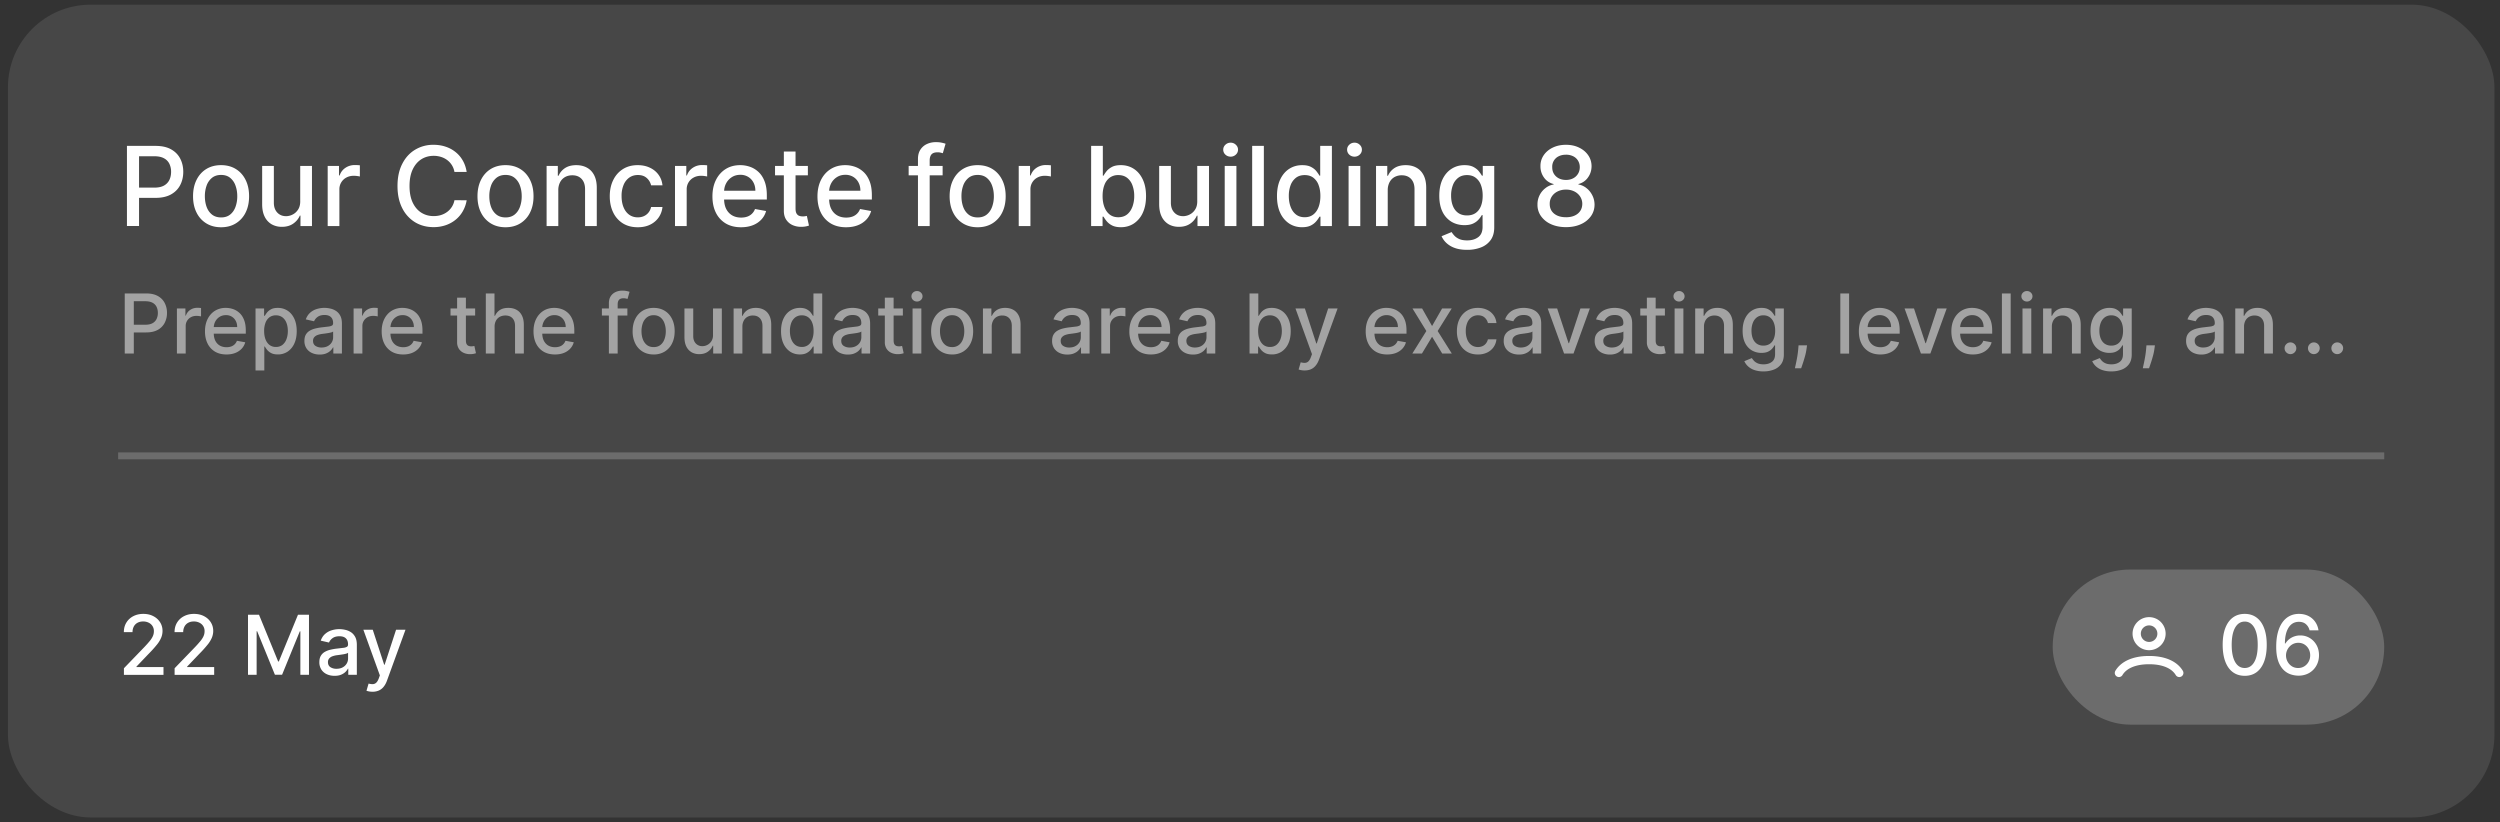 <svg xmlns="http://www.w3.org/2000/svg" width="225" height="74" fill="none"><rect width="100%" height="100%" fill="#333333" stroke="none"/><rect width="223.785" height="73.149" x=".715" y=".422" fill="#fff" fill-opacity=".1" rx="7.439"/><path fill="#fff" d="M11.425 20.344V13.13h2.571c.562 0 1.027.102 1.395.307.369.204.645.484.828.838.183.352.275.75.275 1.19 0 .444-.093.843-.279 1.198-.183.352-.46.632-.83.838-.37.205-.833.307-1.392.307h-1.768v-.923h1.67c.354 0 .642-.061.862-.183a1.15 1.15 0 0 0 .486-.507c.104-.214.155-.457.155-.73a1.63 1.63 0 0 0-.155-.725 1.112 1.112 0 0 0-.49-.497c-.22-.12-.511-.18-.873-.18h-1.366v6.28h-1.089zm8.471.109c-.507 0-.95-.116-1.328-.349a2.35 2.35 0 0 1-.88-.975c-.21-.418-.314-.907-.314-1.466 0-.56.105-1.052.314-1.472.209-.42.502-.747.88-.98.378-.232.821-.348 1.328-.348.507 0 .95.117 1.328.349.378.232.672.559.88.98.21.42.314.91.314 1.471 0 .56-.104 1.048-.313 1.466a2.35 2.35 0 0 1-.881.975c-.378.233-.82.349-1.328.349zm.004-.884c.328 0 .6-.087.817-.26.216-.175.376-.406.479-.695a2.76 2.76 0 0 0 .158-.954c0-.345-.052-.662-.158-.951a1.55 1.55 0 0 0-.48-.701c-.215-.176-.488-.264-.816-.264-.331 0-.606.088-.824.264a1.58 1.58 0 0 0-.483.7 2.805 2.805 0 0 0-.155.952c0 .347.052.666.155.954.106.29.267.52.483.694.218.174.493.26.824.26zm7.12-1.469v-3.166h1.057v5.41h-1.035v-.937h-.057c-.124.289-.324.53-.598.722-.273.19-.612.285-1.018.285a1.83 1.83 0 0 1-.923-.229 1.609 1.609 0 0 1-.627-.687c-.15-.303-.225-.677-.225-1.123v-3.441h1.053v3.314c0 .369.102.662.306.88.204.219.47.328.796.328a1.3 1.3 0 0 0 .588-.148c.198-.098.36-.247.49-.447.131-.2.196-.453.194-.76zm2.472 2.244v-5.41h1.018v.86h.057c.098-.292.272-.521.52-.688.252-.169.536-.253.853-.253a4.49 4.49 0 0 1 .448.024v1.008a1.876 1.876 0 0 0-.226-.04 2.157 2.157 0 0 0-.324-.024c-.249 0-.47.053-.666.159a1.178 1.178 0 0 0-.627 1.06v3.304h-1.053zM42 15.476h-1.1a1.68 1.68 0 0 0-.658-1.074 1.822 1.822 0 0 0-.56-.282 2.187 2.187 0 0 0-.652-.095c-.415 0-.787.104-1.116.313-.327.21-.585.516-.775.92-.188.404-.282.897-.282 1.479 0 .587.094 1.083.282 1.486.19.404.45.71.778.916.33.207.699.31 1.11.31.228 0 .444-.03.648-.091.207-.064.393-.157.56-.279a1.687 1.687 0 0 0 .666-1.06l1.099.004a2.944 2.944 0 0 1-.342.979 2.702 2.702 0 0 1-.645.768c-.26.213-.558.379-.894.496a3.309 3.309 0 0 1-1.1.176c-.624 0-1.18-.148-1.669-.443a3.105 3.105 0 0 1-1.155-1.279c-.28-.554-.42-1.215-.42-1.983 0-.77.142-1.431.424-1.983.281-.554.666-.98 1.155-1.275a3.133 3.133 0 0 1 1.666-.447c.383 0 .74.055 1.07.165.334.108.633.268.899.48.265.208.485.464.658.767.174.3.292.645.353 1.032zm3.496 4.977c-.507 0-.95-.116-1.328-.349a2.35 2.35 0 0 1-.88-.975c-.21-.418-.314-.907-.314-1.466 0-.56.105-1.052.314-1.472.209-.42.502-.747.88-.98.378-.232.821-.348 1.328-.348.507 0 .95.117 1.328.349.378.232.672.559.88.98.21.42.314.91.314 1.471 0 .56-.104 1.048-.313 1.466a2.35 2.35 0 0 1-.88.975c-.379.233-.822.349-1.329.349zm.004-.884c.328 0 .6-.087.817-.26.216-.175.376-.406.479-.695a2.76 2.76 0 0 0 .158-.954c0-.345-.052-.662-.158-.951a1.55 1.55 0 0 0-.48-.701c-.215-.176-.488-.264-.816-.264-.331 0-.606.088-.824.264a1.58 1.58 0 0 0-.483.7 2.805 2.805 0 0 0-.155.952c0 .347.052.666.155.954.106.29.267.52.483.694.218.174.493.26.824.26zm4.747-2.438v3.213h-1.053v-5.41h1.01v.88h.068c.124-.286.319-.516.584-.69.268-.174.605-.26 1.011-.26.369 0 .692.077.969.232.277.152.492.38.644.683.153.303.23.677.23 1.124v3.44h-1.054V17.03c0-.392-.102-.698-.306-.919-.205-.223-.485-.335-.842-.335-.245 0-.462.053-.652.159a1.14 1.14 0 0 0-.447.465 1.535 1.535 0 0 0-.162.732zm7.153 3.322c-.523 0-.974-.119-1.352-.356a2.355 2.355 0 0 1-.867-.99c-.202-.42-.302-.901-.302-1.444 0-.55.103-1.034.31-1.454.206-.423.497-.753.873-.99s.818-.356 1.328-.356c.41 0 .777.077 1.099.23.321.15.58.36.778.633.2.273.318.59.356.955h-1.025a1.228 1.228 0 0 0-.387-.655c-.2-.184-.468-.275-.804-.275-.293 0-.55.077-.771.232a1.495 1.495 0 0 0-.51.655 2.503 2.503 0 0 0-.184 1c0 .395.06.736.18 1.022.12.287.289.509.507.666.22.157.48.236.778.236.2 0 .38-.037.543-.11.164-.075.301-.181.412-.32.113-.138.191-.305.236-.5h1.025a2 2 0 0 1-.342.937 1.97 1.97 0 0 1-.764.648c-.317.157-.69.236-1.117.236zm3.35-.11v-5.41h1.017v.86h.056c.099-.291.273-.52.522-.687.25-.169.535-.253.852-.253a4.49 4.49 0 0 1 .447.024v1.008a1.876 1.876 0 0 0-.225-.04 2.156 2.156 0 0 0-.324-.024c-.25 0-.471.053-.666.159a1.177 1.177 0 0 0-.627 1.06v3.304H60.75zm5.944.11c-.533 0-.993-.114-1.377-.342a2.317 2.317 0 0 1-.888-.968c-.207-.418-.31-.908-.31-1.47 0-.553.103-1.042.31-1.464.209-.423.5-.753.873-.99.376-.237.815-.356 1.318-.356.305 0 .6.05.887.152.287.1.544.26.772.475.227.216.407.497.538.842.132.343.198.76.198 1.25v.374h-4.3v-.79h3.268c0-.276-.057-.522-.17-.735a1.278 1.278 0 0 0-.475-.511 1.328 1.328 0 0 0-.711-.187c-.296 0-.554.073-.775.219a1.467 1.467 0 0 0-.507.563c-.118.23-.177.48-.177.75v.617c0 .361.064.669.19.923.13.253.31.447.54.58.23.132.499.198.806.198.2 0 .382-.028.546-.085a1.132 1.132 0 0 0 .7-.687l.998.18a1.81 1.81 0 0 1-.43.772 2.082 2.082 0 0 1-.771.51c-.308.12-.659.18-1.053.18zm6.015-5.52v.846h-2.956v-.845h2.956zm-2.163-1.296h1.053v5.118c0 .204.03.358.092.462.06.1.14.17.236.207a.947.947 0 0 0 .32.053c.085 0 .159-.006.222-.017.064-.012.113-.021.148-.029l.19.87a2.054 2.054 0 0 1-.683.113 1.854 1.854 0 0 1-.775-.148 1.33 1.33 0 0 1-.581-.479c-.148-.216-.222-.487-.222-.813v-5.337zm5.601 6.816c-.533 0-.992-.114-1.377-.342a2.317 2.317 0 0 1-.888-.968c-.206-.418-.31-.908-.31-1.47 0-.553.104-1.042.31-1.464.21-.423.5-.753.874-.99.376-.237.815-.356 1.317-.356.306 0 .601.05.888.152.286.1.543.26.771.475.228.216.407.497.539.842.132.343.197.76.197 1.25v.374h-4.3v-.79h3.268c0-.276-.056-.522-.169-.735a1.278 1.278 0 0 0-.475-.511 1.328 1.328 0 0 0-.712-.187c-.296 0-.554.073-.775.219a1.465 1.465 0 0 0-.507.563 1.63 1.63 0 0 0-.176.75v.617c0 .361.064.669.19.923.13.253.309.447.54.58.23.132.498.198.806.198.2 0 .381-.028.546-.085a1.133 1.133 0 0 0 .7-.687l.997.18a1.81 1.81 0 0 1-.43.772 2.083 2.083 0 0 1-.77.51c-.308.12-.66.18-1.054.18zm8.69-5.52v.846h-3.058v-.845h3.057zm-2.22 5.41v-6.036c0-.338.074-.619.222-.842a1.36 1.36 0 0 1 .588-.504c.245-.112.51-.169.796-.169.212 0 .393.018.543.053.15.033.262.063.335.092l-.247.852a4.85 4.85 0 0 0-.19-.05 1.081 1.081 0 0 0-.282-.031c-.256 0-.44.063-.55.19-.107.127-.161.31-.161.55v5.896h-1.054zm5.372.11c-.508 0-.95-.116-1.328-.349a2.35 2.35 0 0 1-.88-.975c-.21-.418-.314-.907-.314-1.466 0-.56.104-1.052.313-1.472.21-.42.503-.747.88-.98.379-.232.822-.348 1.329-.348s.95.117 1.328.349c.378.232.671.559.88.98.21.42.314.91.314 1.471 0 .56-.105 1.048-.314 1.466a2.35 2.35 0 0 1-.88.975c-.378.233-.821.349-1.328.349zm.003-.884c.329 0 .601-.087.817-.26.216-.175.376-.406.48-.695a2.76 2.76 0 0 0 .158-.954c0-.345-.053-.662-.159-.951a1.55 1.55 0 0 0-.479-.701c-.216-.176-.488-.264-.817-.264-.33 0-.606.088-.824.264a1.58 1.58 0 0 0-.483.7 2.806 2.806 0 0 0-.154.952c0 .347.051.666.154.954.106.29.267.52.483.694.218.174.493.26.824.26zm3.694.775v-5.41h1.018v.86h.056c.099-.292.273-.521.522-.688a1.49 1.49 0 0 1 .852-.253 4.49 4.49 0 0 1 .447.024v1.008a1.876 1.876 0 0 0-.225-.04 2.157 2.157 0 0 0-.324-.024c-.249 0-.47.053-.666.159a1.177 1.177 0 0 0-.627 1.06v3.304h-1.053zm6.516 0V13.13h1.053v2.68h.064a2.95 2.95 0 0 1 .264-.39c.115-.148.275-.277.479-.388.204-.112.474-.169.81-.169.437 0 .827.11 1.169.331.343.221.612.54.807.955.197.415.296.916.296 1.5 0 .585-.098 1.086-.293 1.504a2.27 2.27 0 0 1-.803.962c-.34.223-.729.334-1.165.334-.329 0-.598-.055-.807-.165a1.527 1.527 0 0 1-.486-.388 2.934 2.934 0 0 1-.271-.394h-.088v.842h-1.029zm1.032-2.705c0 .38.055.714.166 1 .11.287.27.51.479.673.209.16.465.24.768.24.314 0 .577-.084.789-.25.211-.17.371-.399.479-.688a2.72 2.72 0 0 0 .165-.975 2.69 2.69 0 0 0-.162-.962 1.472 1.472 0 0 0-.479-.673c-.211-.164-.475-.246-.792-.246a1.26 1.26 0 0 0-.775.236 1.448 1.448 0 0 0-.476.659c-.108.281-.162.61-.162.986zm8.519.461v-3.166h1.057v5.41h-1.035v-.937h-.057a1.68 1.68 0 0 1-.599.722c-.272.19-.611.285-1.017.285-.348 0-.656-.076-.923-.229a1.601 1.601 0 0 1-.627-.687c-.15-.303-.226-.677-.226-1.123v-3.441h1.054v3.314c0 .369.102.662.306.88.204.219.47.328.796.328a1.3 1.3 0 0 0 .588-.148 1.24 1.24 0 0 0 .49-.447c.131-.2.196-.453.193-.76zm2.472 2.244v-5.41h1.053v5.41h-1.053zm.532-6.245a.67.67 0 0 1-.472-.183.596.596 0 0 1-.194-.444c0-.174.065-.322.194-.444a.664.664 0 0 1 .472-.187.65.65 0 0 1 .468.187c.132.122.198.27.198.444a.59.59 0 0 1-.198.444.656.656 0 0 1-.468.183zm2.991-.969v7.214h-1.053V13.13h1.053zm3.442 7.32c-.436 0-.826-.112-1.169-.335a2.277 2.277 0 0 1-.803-.962c-.193-.418-.289-.919-.289-1.504 0-.584.097-1.085.292-1.5.198-.416.468-.734.81-.955.343-.22.732-.33 1.166-.33.336 0 .606.056.81.168.207.11.367.24.479.388.115.148.205.278.268.39h.064v-2.68h1.053v7.214h-1.029v-.842h-.088a2.74 2.74 0 0 1-.275.394 1.517 1.517 0 0 1-.486.388c-.206.11-.474.165-.803.165zm.233-.899c.303 0 .559-.08.768-.24.211-.161.371-.386.479-.672.11-.286.165-.62.165-1 0-.376-.054-.705-.162-.986a1.447 1.447 0 0 0-.475-.66c-.209-.157-.468-.235-.775-.235-.317 0-.581.082-.793.246a1.51 1.51 0 0 0-.479.673 2.759 2.759 0 0 0-.158.962c0 .361.054.687.162.975.108.29.267.518.479.687.213.167.476.25.789.25zm3.951.793v-5.41h1.053v5.41h-1.053zm.532-6.245a.667.667 0 0 1-.472-.183.593.593 0 0 1-.194-.444c0-.174.064-.322.194-.444a.66.66 0 0 1 .472-.187.65.65 0 0 1 .468.187c.132.122.197.27.197.444 0 .171-.065.32-.197.444a.656.656 0 0 1-.468.183zm2.991 3.032v3.213h-1.053v-5.41h1.011v.88h.066c.125-.286.32-.516.585-.69.268-.174.605-.26 1.011-.26.369 0 .692.077.969.232.277.152.492.38.644.683.153.303.229.677.229 1.124v3.44h-1.053V17.03c0-.392-.102-.698-.306-.919-.205-.223-.485-.335-.842-.335a1.32 1.32 0 0 0-.652.159c-.188.106-.337.26-.447.465a1.535 1.535 0 0 0-.162.732zm7.143 5.354c-.43 0-.8-.056-1.11-.169a2.143 2.143 0 0 1-.753-.447 1.873 1.873 0 0 1-.437-.61l.905-.373a2.1 2.1 0 0 0 .254.328c.108.117.253.217.436.3.186.081.424.122.715.122.4 0 .729-.097.99-.292.261-.193.391-.5.391-.923v-1.063h-.067a2.363 2.363 0 0 1-.275.383 1.473 1.473 0 0 1-.486.367c-.206.103-.475.155-.806.155-.428 0-.813-.1-1.156-.3a2.13 2.13 0 0 1-.81-.89c-.197-.395-.295-.88-.295-1.455 0-.576.097-1.069.292-1.48.197-.41.467-.725.81-.944.343-.22.731-.33 1.166-.33.336 0 .607.056.813.168.207.11.368.24.483.388.117.148.208.278.271.39h.078v-.876h1.032v5.53c0 .464-.108.846-.324 1.144a1.91 1.91 0 0 1-.877.662 3.37 3.37 0 0 1-1.24.215zm-.011-3.096c.303 0 .559-.07.768-.211.211-.143.371-.348.479-.613.11-.268.166-.588.166-.962 0-.364-.054-.684-.162-.961a1.43 1.43 0 0 0-.476-.648c-.209-.158-.467-.236-.775-.236-.317 0-.581.082-.792.246a1.482 1.482 0 0 0-.479.663 2.618 2.618 0 0 0-.159.936c0 .355.054.666.162.934.108.268.268.477.479.627.214.15.477.225.789.225zm8.912 1.053c-.505 0-.951-.087-1.338-.26a2.188 2.188 0 0 1-.905-.719 1.72 1.72 0 0 1-.324-1.042 1.826 1.826 0 0 1 .711-1.487 1.61 1.61 0 0 1 .74-.33v-.043a1.453 1.453 0 0 1-.863-.578 1.692 1.692 0 0 1-.321-1.028 1.685 1.685 0 0 1 .293-.986c.199-.292.473-.52.82-.687.348-.167.743-.25 1.187-.25.439 0 .831.084 1.177.253.347.167.621.396.82.687.2.289.301.617.303.983-.002.387-.112.73-.331 1.028a1.463 1.463 0 0 1-.852.578v.042c.27.047.513.157.729.331.218.172.392.387.521.645.132.256.199.536.201.842-.002.39-.113.737-.331 1.042a2.188 2.188 0 0 1-.909.719c-.385.174-.828.26-1.328.26zm0-.89c.298 0 .557-.05.775-.149.218-.1.388-.24.507-.419.12-.18.181-.392.183-.634a1.186 1.186 0 0 0-.197-.666 1.315 1.315 0 0 0-.518-.454 1.638 1.638 0 0 0-.75-.165 1.67 1.67 0 0 0-.757.165c-.221.11-.395.262-.521.454a1.164 1.164 0 0 0-.187.666c-.002.242.055.453.173.634.119.179.29.318.51.42.221.098.482.147.782.147zm0-3.357c.24 0 .452-.049.638-.145a1.09 1.09 0 0 0 .436-.401c.109-.172.164-.372.166-.603a1.11 1.11 0 0 0-.162-.591 1.03 1.03 0 0 0-.433-.391 1.413 1.413 0 0 0-.645-.141c-.249 0-.467.047-.655.14a1.03 1.03 0 0 0-.585.983c-.002.23.05.431.155.603a1.1 1.1 0 0 0 .437.401c.188.096.404.145.648.145z"/><path fill="#fff" fill-opacity=".5" d="M11.227 31.82v-5.41h1.929c.42 0 .77.077 1.046.23.276.153.483.363.62.629a1.9 1.9 0 0 1 .207.893 1.9 1.9 0 0 1-.21.898 1.51 1.51 0 0 1-.623.629c-.276.153-.624.23-1.043.23h-1.326v-.693h1.252c.266 0 .482-.046.647-.137a.863.863 0 0 0 .365-.38 1.24 1.24 0 0 0 .116-.547c0-.205-.039-.386-.116-.544a.834.834 0 0 0-.367-.373c-.166-.09-.384-.135-.656-.135h-1.025v4.71h-.816zm4.695 0v-4.057h.764v.644h.042a.98.98 0 0 1 .39-.515c.19-.127.402-.19.64-.19a3.401 3.401 0 0 1 .335.018v.756a1.423 1.423 0 0 0-.169-.03 1.616 1.616 0 0 0-.243-.018c-.186 0-.353.04-.499.12a.883.883 0 0 0-.47.795v2.477h-.79zm4.459.082c-.4 0-.745-.085-1.033-.256a1.738 1.738 0 0 1-.666-.727c-.155-.313-.233-.68-.233-1.101 0-.416.078-.782.233-1.099.157-.317.375-.564.655-.742a1.81 1.81 0 0 1 .988-.267c.229 0 .45.038.666.113.215.076.407.195.578.357.171.162.306.373.404.631.099.258.148.57.148.938v.28h-3.225v-.591h2.451c0-.208-.042-.392-.127-.552a.959.959 0 0 0-.89-.524c-.222 0-.415.055-.58.164a1.093 1.093 0 0 0-.381.423 1.22 1.22 0 0 0-.132.563v.462c0 .271.047.502.142.692.097.19.232.335.404.436.173.098.375.148.605.148.15 0 .287-.021.41-.064a.849.849 0 0 0 .526-.515l.747.135a1.35 1.35 0 0 1-.322.578 1.562 1.562 0 0 1-.579.383c-.23.09-.494.135-.79.135zm2.617 1.44v-5.58h.771v.659h.066a2.23 2.23 0 0 1 .198-.294c.086-.11.206-.207.36-.29.153-.085.355-.127.607-.127.328 0 .62.083.877.248.257.166.459.404.605.716.148.312.222.687.222 1.125 0 .439-.073.815-.22 1.128a1.71 1.71 0 0 1-.602.722 1.56 1.56 0 0 1-.874.25c-.247 0-.448-.04-.605-.124a1.144 1.144 0 0 1-.364-.29 2.187 2.187 0 0 1-.204-.296h-.047v2.153h-.79zm.774-3.55c0 .285.041.535.124.75.083.215.202.383.36.504a.92.92 0 0 0 .575.18.926.926 0 0 0 .592-.188 1.16 1.16 0 0 0 .359-.515c.083-.216.124-.46.124-.732 0-.267-.04-.508-.121-.72a1.104 1.104 0 0 0-.36-.505.939.939 0 0 0-.594-.185.946.946 0 0 0-.581.177 1.086 1.086 0 0 0-.357.494 2.06 2.06 0 0 0-.121.74zm4.998 2.118c-.258 0-.49-.047-.698-.143a1.175 1.175 0 0 1-.494-.42 1.205 1.205 0 0 1-.18-.673c0-.23.045-.418.133-.566a.975.975 0 0 1 .356-.35c.15-.087.317-.152.502-.196.185-.044.374-.078.566-.1l.591-.07a.868.868 0 0 0 .33-.092c.07-.042.104-.11.104-.206v-.018c0-.231-.066-.41-.196-.537-.128-.126-.32-.19-.576-.19-.266 0-.475.06-.629.177a.947.947 0 0 0-.314.389l-.742-.17c.088-.246.216-.445.386-.597.17-.153.367-.264.588-.332a2.318 2.318 0 0 1 1.216-.048c.183.037.354.106.512.206.16.1.292.244.394.43.102.186.153.426.153.722v2.694h-.771v-.554h-.032a1.121 1.121 0 0 1-.23.3c-.102.1-.233.181-.393.246-.16.066-.353.098-.576.098zm.171-.634c.219 0 .405-.043.56-.13a.907.907 0 0 0 .357-.337.877.877 0 0 0 .124-.452v-.523a.41.41 0 0 1-.164.08 2.91 2.91 0 0 1-.272.06l-.298.045-.243.031a1.96 1.96 0 0 0-.42.098.72.72 0 0 0-.301.198.495.495 0 0 0-.111.338c0 .196.072.344.216.444a.959.959 0 0 0 .552.148zm2.883.544v-4.057h.763v.644h.043a.98.98 0 0 1 .39-.515c.19-.127.402-.19.64-.19a3.401 3.401 0 0 1 .335.018v.756a1.42 1.42 0 0 0-.169-.03 1.616 1.616 0 0 0-.243-.018c-.186 0-.353.04-.499.12a.883.883 0 0 0-.47.795v2.477h-.79zm4.458.082c-.4 0-.744-.085-1.032-.256a1.738 1.738 0 0 1-.666-.727c-.155-.313-.233-.68-.233-1.101 0-.416.078-.782.233-1.099.157-.317.375-.564.655-.742a1.81 1.81 0 0 1 .988-.267c.229 0 .45.038.666.113.215.076.407.195.578.357.171.162.306.373.404.631.099.258.148.57.148.938v.28h-3.225v-.591h2.451c0-.208-.042-.392-.127-.552a.959.959 0 0 0-.89-.524c-.222 0-.415.055-.58.164a1.093 1.093 0 0 0-.381.423 1.22 1.22 0 0 0-.132.563v.462c0 .271.047.502.142.692.097.19.232.335.404.436.173.098.375.148.605.148.15 0 .287-.021.41-.064a.849.849 0 0 0 .526-.515l.747.135a1.35 1.35 0 0 1-.322.578 1.562 1.562 0 0 1-.579.383c-.23.09-.494.135-.79.135zm6.48-4.14v.635h-2.216v-.634h2.216zm-1.622-.971h.79v3.838c0 .153.023.268.069.346a.358.358 0 0 0 .177.156.72.72 0 0 0 .24.04.924.924 0 0 0 .167-.014l.11-.02.143.652a1.541 1.541 0 0 1-.512.085 1.39 1.39 0 0 1-.581-.112.997.997 0 0 1-.436-.36 1.056 1.056 0 0 1-.167-.61v-4.001zm3.373 2.62v2.41h-.79v-5.41h.78v2.012h.05a1.16 1.16 0 0 1 .436-.52c.195-.129.45-.193.766-.193.278 0 .521.057.729.172.21.114.371.285.486.512.116.226.174.507.174.845v2.581h-.79v-2.486c0-.297-.076-.528-.23-.692-.153-.165-.366-.248-.639-.248-.186 0-.354.04-.502.119a.857.857 0 0 0-.346.349 1.13 1.13 0 0 0-.124.55zm5.434 2.491c-.4 0-.744-.085-1.033-.256a1.738 1.738 0 0 1-.666-.727c-.155-.313-.232-.68-.232-1.101 0-.416.077-.782.232-1.099.157-.317.376-.564.656-.742.281-.178.61-.267.987-.267.23 0 .451.038.666.113.215.076.408.195.579.357.17.162.305.373.404.631.099.258.148.57.148.938v.28h-3.226v-.591h2.452a1.17 1.17 0 0 0-.127-.552.959.959 0 0 0-.89-.524 1.03 1.03 0 0 0-.581.164 1.09 1.09 0 0 0-.38.423 1.22 1.22 0 0 0-.133.563v.462c0 .271.048.502.143.692.097.19.231.335.404.436.172.098.374.148.605.148.15 0 .286-.021.41-.064a.849.849 0 0 0 .526-.515l.747.135c-.06.22-.168.413-.323.578a1.562 1.562 0 0 1-.578.383c-.23.09-.494.135-.79.135zm6.517-4.14v.635H54.17v-.634h2.293zM54.8 31.82v-4.527c0-.254.055-.465.166-.632.111-.169.258-.295.441-.378.183-.084.382-.126.597-.126.159 0 .294.013.407.04.113.024.196.047.251.068l-.185.64a3.899 3.899 0 0 0-.143-.038.815.815 0 0 0-.21-.024c-.193 0-.33.048-.413.143-.081.095-.121.233-.121.412v4.422h-.79zm4.028.082c-.38 0-.712-.087-.996-.261a1.764 1.764 0 0 1-.66-.732 2.429 2.429 0 0 1-.235-1.099c0-.42.078-.789.235-1.104a1.76 1.76 0 0 1 .66-.735c.284-.174.616-.261.996-.261s.712.087.996.261c.284.175.504.42.66.735.157.315.236.683.236 1.104 0 .42-.079.786-.236 1.099a1.765 1.765 0 0 1-.66.732 1.863 1.863 0 0 1-.996.261zm.003-.663c.246 0 .45-.065.613-.195a1.15 1.15 0 0 0 .359-.52c.08-.217.119-.456.119-.717 0-.258-.04-.496-.12-.713a1.162 1.162 0 0 0-.358-.526.939.939 0 0 0-.613-.198.953.953 0 0 0-.618.198 1.18 1.18 0 0 0-.362.526 2.107 2.107 0 0 0-.117.713c0 .261.04.5.117.716.079.217.2.39.362.52.163.131.37.196.618.196zm5.34-1.101v-2.375h.793v4.057h-.777v-.702h-.042a1.265 1.265 0 0 1-.449.541c-.204.143-.459.214-.763.214a1.37 1.37 0 0 1-.693-.172 1.206 1.206 0 0 1-.47-.515c-.112-.227-.169-.508-.169-.842v-2.581h.79v2.485c0 .277.077.497.23.661a.78.78 0 0 0 .597.246.97.97 0 0 0 .808-.447.998.998 0 0 0 .145-.57zm2.644-.727v2.41h-.79v-4.058h.758v.66h.05a1.16 1.16 0 0 1 .44-.518c.2-.13.453-.195.757-.195.277 0 .519.058.727.174.208.115.369.286.483.513.115.227.172.508.172.842v2.581h-.79v-2.486c0-.294-.077-.523-.23-.689-.153-.167-.364-.25-.631-.25a.99.99 0 0 0-.489.118.855.855 0 0 0-.335.349 1.151 1.151 0 0 0-.122.55zM71.99 31.9c-.328 0-.62-.084-.877-.251a1.71 1.71 0 0 1-.602-.722c-.145-.313-.217-.689-.217-1.128 0-.438.073-.813.22-1.125.147-.312.35-.55.607-.716a1.58 1.58 0 0 1 .874-.248c.252 0 .455.042.608.127.155.082.275.18.36.29.086.111.152.209.2.294h.047v-2.01H74v5.41h-.771v-.632h-.066a2.085 2.085 0 0 1-.206.296c-.088.11-.21.208-.365.29-.155.083-.355.125-.602.125zm.175-.674a.92.92 0 0 0 .575-.18c.159-.121.279-.29.36-.504a2.08 2.08 0 0 0 .124-.75c0-.282-.04-.529-.122-.74a1.086 1.086 0 0 0-.356-.494.938.938 0 0 0-.581-.177.939.939 0 0 0-.595.185 1.13 1.13 0 0 0-.36.504 2.089 2.089 0 0 0-.118.721c0 .272.04.516.121.732.082.217.201.389.36.515.16.125.357.188.592.188zm4.143.684a1.64 1.64 0 0 1-.697-.143 1.175 1.175 0 0 1-.494-.42 1.205 1.205 0 0 1-.18-.673c0-.23.044-.418.133-.566a.975.975 0 0 1 .356-.35c.15-.087.317-.152.502-.196.185-.044.374-.078.565-.1l.592-.07a.87.87 0 0 0 .33-.092c.07-.042.103-.11.103-.206v-.018c0-.231-.065-.41-.195-.537-.129-.126-.32-.19-.576-.19-.266 0-.475.06-.629.177a.947.947 0 0 0-.314.389l-.742-.17a1.434 1.434 0 0 1 .975-.929 2.308 2.308 0 0 1 1.215-.048c.183.037.354.106.512.206.16.1.291.244.394.43.102.186.153.426.153.722v2.694h-.772v-.554h-.031a1.121 1.121 0 0 1-.23.3c-.102.1-.233.181-.394.246-.16.066-.352.098-.576.098zm.172-.634c.219 0 .405-.043.56-.13a.907.907 0 0 0 .357-.337.877.877 0 0 0 .124-.452v-.523a.41.41 0 0 1-.164.08 2.55 2.55 0 0 1-.272.06l-.298.045-.243.031a1.96 1.96 0 0 0-.42.098.721.721 0 0 0-.301.198.495.495 0 0 0-.111.338c0 .196.072.344.216.444a.959.959 0 0 0 .552.148zm4.777-3.513v.634h-2.216v-.634h2.216zm-1.622-.972h.79v3.838c0 .153.023.268.069.346a.359.359 0 0 0 .177.156.71.71 0 0 0 .24.04.924.924 0 0 0 .166-.014l.111-.02.143.652a1.555 1.555 0 0 1-.512.085 1.391 1.391 0 0 1-.582-.112.997.997 0 0 1-.436-.36 1.056 1.056 0 0 1-.166-.61v-4.001zm2.496 5.03v-4.058h.79v4.057h-.79zm.399-4.684a.502.502 0 0 1-.354-.138.446.446 0 0 1-.146-.332c0-.13.049-.242.146-.333a.497.497 0 0 1 .354-.14c.137 0 .254.046.35.14a.438.438 0 0 1 .149.332c0 .129-.05.24-.148.333a.493.493 0 0 1-.351.138zm3.162 4.765c-.38 0-.712-.087-.996-.261a1.763 1.763 0 0 1-.66-.732c-.157-.313-.235-.68-.235-1.099 0-.42.078-.789.235-1.104.157-.315.377-.56.66-.735.284-.174.616-.261.996-.261s.713.087.996.261c.284.175.504.42.66.735.157.315.236.683.236 1.104 0 .42-.079.786-.235 1.099a1.765 1.765 0 0 1-.66.732 1.863 1.863 0 0 1-.997.261zm.003-.663a.95.95 0 0 0 .613-.195c.162-.13.282-.304.359-.52.08-.217.119-.456.119-.717 0-.258-.04-.496-.119-.713a1.161 1.161 0 0 0-.36-.526.938.938 0 0 0-.612-.198.953.953 0 0 0-.618.198 1.18 1.18 0 0 0-.362.526 2.104 2.104 0 0 0-.116.713c0 .261.038.5.116.716.08.217.2.39.362.52.164.131.37.196.618.196zm3.56-1.828v2.41h-.79v-4.058h.758v.66h.05a1.16 1.16 0 0 1 .44-.518c.2-.13.453-.195.757-.195.277 0 .519.058.727.174.208.115.369.286.483.513.115.227.172.508.172.842v2.581h-.79v-2.486c0-.294-.076-.523-.23-.689-.153-.167-.363-.25-.631-.25a.988.988 0 0 0-.489.118.855.855 0 0 0-.335.349 1.151 1.151 0 0 0-.122.55zm6.806 2.5c-.257 0-.49-.048-.698-.144a1.175 1.175 0 0 1-.494-.42 1.205 1.205 0 0 1-.18-.673c0-.23.045-.418.133-.566a.974.974 0 0 1 .356-.35c.15-.087.317-.152.502-.196.185-.044.374-.078.566-.1l.591-.07a.868.868 0 0 0 .33-.092c.07-.042.104-.11.104-.206v-.018c0-.231-.066-.41-.196-.537-.129-.126-.32-.19-.576-.19-.266 0-.475.06-.628.177a.947.947 0 0 0-.315.389l-.742-.17c.088-.246.217-.445.386-.597.17-.153.367-.264.589-.332a2.308 2.308 0 0 1 1.215-.048c.183.037.354.106.512.206.16.1.292.244.394.43.102.186.153.426.153.722v2.694h-.771v-.554h-.032a1.125 1.125 0 0 1-.23.3c-.102.1-.233.181-.393.246-.16.066-.353.098-.576.098zm.171-.635c.219 0 .406-.043.56-.13a.907.907 0 0 0 .357-.337.878.878 0 0 0 .124-.452v-.523a.412.412 0 0 1-.164.08 2.91 2.91 0 0 1-.272.06l-.298.045-.243.031a1.96 1.96 0 0 0-.42.098.722.722 0 0 0-.301.198.495.495 0 0 0-.111.338c0 .196.072.344.216.444a.959.959 0 0 0 .552.148zm2.883.544v-4.057h.764v.644h.042a.98.98 0 0 1 .391-.515c.188-.127.401-.19.639-.19a3.404 3.404 0 0 1 .336.018v.756a1.444 1.444 0 0 0-.17-.029 1.603 1.603 0 0 0-.243-.018c-.186 0-.353.04-.499.118a.881.881 0 0 0-.47.796v2.477h-.79zm4.459.082c-.4 0-.745-.085-1.033-.256a1.741 1.741 0 0 1-.666-.727 2.457 2.457 0 0 1-.233-1.101c0-.416.078-.782.233-1.099.157-.317.375-.564.655-.742a1.81 1.81 0 0 1 .988-.267c.229 0 .451.038.666.113.215.076.407.195.578.357.171.162.306.373.404.631.099.258.148.57.148.938v.28h-3.225v-.591h2.451a1.17 1.17 0 0 0-.126-.552.964.964 0 0 0-.891-.524c-.222 0-.415.055-.581.164-.164.108-.29.248-.38.423a1.22 1.22 0 0 0-.132.563v.462c0 .271.047.502.142.692.097.19.232.335.405.436.172.098.374.148.604.148.15 0 .287-.021.41-.064a.89.89 0 0 0 .32-.195.864.864 0 0 0 .206-.32l.747.135a1.35 1.35 0 0 1-.322.578 1.559 1.559 0 0 1-.579.383c-.23.09-.494.135-.789.135zm3.798.008c-.258 0-.49-.047-.698-.143a1.177 1.177 0 0 1-.494-.42 1.203 1.203 0 0 1-.179-.673c0-.23.044-.418.132-.566a.978.978 0 0 1 .356-.35c.15-.087.317-.152.502-.196a4.8 4.8 0 0 1 .565-.1l.592-.07a.86.86 0 0 0 .33-.092c.069-.042.103-.11.103-.206v-.018c0-.231-.065-.41-.195-.537-.129-.126-.321-.19-.576-.19-.266 0-.475.06-.629.177a.949.949 0 0 0-.314.389l-.742-.17a1.434 1.434 0 0 1 .974-.929 2.318 2.318 0 0 1 1.216-.048 1.5 1.5 0 0 1 .512.206c.16.1.292.244.394.43.102.186.153.426.153.722v2.694h-.771v-.554h-.032a1.126 1.126 0 0 1-.23.3c-.102.1-.233.181-.394.246-.16.066-.352.098-.575.098zm.171-.634c.219 0 .405-.043.56-.13a.906.906 0 0 0 .357-.337.875.875 0 0 0 .124-.452v-.523a.412.412 0 0 1-.164.08 2.91 2.91 0 0 1-.272.06l-.298.045a34.8 34.8 0 0 0-.243.031 1.96 1.96 0 0 0-.42.098.726.726 0 0 0-.302.198.5.5 0 0 0-.11.338c0 .196.072.344.216.444a.96.96 0 0 0 .552.148zm4.915.544v-5.41h.79v2.01h.047c.046-.084.112-.182.199-.293a1.12 1.12 0 0 1 .359-.29c.153-.085.356-.127.607-.127.328 0 .62.083.877.248.258.166.459.404.605.716.148.312.222.687.222 1.125 0 .439-.073.815-.219 1.128a1.71 1.71 0 0 1-.602.722 1.562 1.562 0 0 1-.875.25c-.246 0-.448-.04-.605-.124a1.141 1.141 0 0 1-.364-.29 2.255 2.255 0 0 1-.204-.296h-.066v.631h-.771zm.774-2.029c0 .286.041.536.124.75.083.216.203.384.359.505a.92.92 0 0 0 .576.18.926.926 0 0 0 .592-.188 1.16 1.16 0 0 0 .359-.515c.083-.216.124-.46.124-.732 0-.267-.04-.508-.121-.72a1.104 1.104 0 0 0-.359-.505.941.941 0 0 0-.595-.185.946.946 0 0 0-.581.177 1.084 1.084 0 0 0-.356.494 2.06 2.06 0 0 0-.122.74zm4.18 3.55a1.643 1.643 0 0 1-.538-.086l.19-.648c.144.04.273.056.385.05a.462.462 0 0 0 .299-.126c.088-.08.165-.209.232-.388l.098-.27-1.485-4.11h.846l1.027 3.149h.043l1.027-3.15h.848l-1.672 4.6c-.077.211-.176.39-.296.536-.12.148-.262.259-.428.333-.165.074-.357.11-.576.11zm7.432-1.439c-.4 0-.744-.085-1.033-.256a1.741 1.741 0 0 1-.666-.727c-.155-.313-.232-.68-.232-1.101 0-.416.077-.782.232-1.099a1.81 1.81 0 0 1 .656-.742 1.81 1.81 0 0 1 .988-.267c.228 0 .45.038.665.113.215.076.408.195.579.357.171.162.305.373.404.631.099.258.148.57.148.938v.28h-3.226v-.591h2.452a1.16 1.16 0 0 0-.127-.552.957.957 0 0 0-.357-.384.994.994 0 0 0-.533-.14 1.03 1.03 0 0 0-.581.164 1.1 1.1 0 0 0-.381.423 1.22 1.22 0 0 0-.132.563v.462c0 .271.048.502.143.692.097.19.231.335.404.436.173.098.374.148.605.148.15 0 .286-.021.409-.064a.851.851 0 0 0 .526-.515l.748.135c-.06.22-.168.413-.323.578a1.563 1.563 0 0 1-.578.383c-.231.09-.494.135-.79.135zm3.146-4.14.896 1.58.903-1.58h.864l-1.265 2.03 1.276 2.028h-.864l-.914-1.516-.912 1.516h-.866l1.263-2.029-1.247-2.028h.866zm5.023 4.14c-.392 0-.731-.089-1.014-.267a1.762 1.762 0 0 1-.65-.742 2.478 2.478 0 0 1-.227-1.083c0-.412.077-.776.232-1.091.155-.317.374-.564.655-.742.282-.178.614-.267.996-.267.309 0 .583.057.825.172.241.112.435.27.583.475.15.204.239.443.267.716h-.769a.92.92 0 0 0-.29-.491c-.15-.138-.351-.206-.602-.206a.981.981 0 0 0-.579.174 1.122 1.122 0 0 0-.383.491 1.87 1.87 0 0 0-.137.75 2 2 0 0 0 .134.767c.09.215.217.38.381.499.165.118.36.177.584.177a.978.978 0 0 0 .406-.082.82.82 0 0 0 .309-.24.893.893 0 0 0 .177-.375h.769a1.488 1.488 0 0 1-.256.702 1.48 1.48 0 0 1-.573.486 1.864 1.864 0 0 1-.838.177zm3.693.008c-.258 0-.49-.047-.698-.143a1.177 1.177 0 0 1-.494-.42 1.203 1.203 0 0 1-.179-.673c0-.23.044-.418.132-.566a.978.978 0 0 1 .356-.35c.15-.087.317-.152.502-.196.185-.044.374-.078.566-.1l.591-.07a.86.86 0 0 0 .33-.092c.069-.042.103-.11.103-.206v-.018c0-.231-.065-.41-.195-.537-.129-.126-.321-.19-.576-.19-.266 0-.475.06-.629.177a.949.949 0 0 0-.314.389l-.742-.17a1.434 1.434 0 0 1 .975-.929 2.308 2.308 0 0 1 1.215-.048 1.5 1.5 0 0 1 .512.206c.16.1.292.244.394.43.102.186.153.426.153.722v2.694h-.771v-.554h-.032a1.126 1.126 0 0 1-.23.3c-.102.1-.233.181-.394.246-.16.066-.352.098-.575.098zm.171-.634c.219 0 .405-.043.56-.13a.906.906 0 0 0 .357-.337.875.875 0 0 0 .124-.452v-.523a.412.412 0 0 1-.164.08 2.91 2.91 0 0 1-.272.06l-.298.045a34.8 34.8 0 0 0-.243.031 1.96 1.96 0 0 0-.42.098.716.716 0 0 0-.301.198.495.495 0 0 0-.111.338c0 .196.072.344.216.444a.96.96 0 0 0 .552.148zm6.209-3.513-1.472 4.057h-.845l-1.474-4.057h.848l1.028 3.122h.042l1.025-3.122h.848zm1.807 4.147a1.66 1.66 0 0 1-.698-.143 1.177 1.177 0 0 1-.494-.42 1.21 1.21 0 0 1-.179-.673c0-.23.044-.418.132-.566a.978.978 0 0 1 .356-.35c.15-.087.317-.152.502-.196.185-.044.374-.078.566-.1l.591-.07A.873.873 0 0 0 146 29.3c.068-.042.103-.11.103-.206v-.018c0-.231-.066-.41-.196-.537-.128-.126-.32-.19-.576-.19-.266 0-.475.06-.629.177a.949.949 0 0 0-.314.389l-.742-.17a1.42 1.42 0 0 1 .386-.597c.17-.153.367-.264.589-.332a2.308 2.308 0 0 1 1.215-.048 1.5 1.5 0 0 1 .512.206c.16.1.292.244.394.43.102.186.153.426.153.722v2.694h-.771v-.554h-.032a1.126 1.126 0 0 1-.23.3 1.22 1.22 0 0 1-.393.246 1.532 1.532 0 0 1-.576.098zm.171-.634c.219 0 .405-.043.56-.13a.906.906 0 0 0 .357-.337.875.875 0 0 0 .124-.452v-.523a.412.412 0 0 1-.164.08 2.91 2.91 0 0 1-.272.06l-.298.045a34.8 34.8 0 0 0-.243.031 1.99 1.99 0 0 0-.42.098.716.716 0 0 0-.301.198.495.495 0 0 0-.111.338c0 .196.072.344.216.444a.96.96 0 0 0 .552.148zm4.777-3.513v.634h-2.216v-.634h2.216zm-1.622-.972h.79v3.838c0 .153.023.268.069.346a.352.352 0 0 0 .177.156.71.71 0 0 0 .24.04.918.918 0 0 0 .166-.014 6.04 6.04 0 0 0 .111-.02l.143.652a1.565 1.565 0 0 1-.512.085 1.395 1.395 0 0 1-.582-.112.998.998 0 0 1-.435-.36 1.055 1.055 0 0 1-.167-.61v-4.001zm2.496 5.03v-4.058h.79v4.057h-.79zm.399-4.684a.5.5 0 0 1-.354-.138.447.447 0 0 1-.146-.332c0-.13.049-.242.146-.333a.495.495 0 0 1 .354-.14c.137 0 .254.046.351.14a.437.437 0 0 1 .148.332.44.44 0 0 1-.148.333.493.493 0 0 1-.351.138zm2.243 2.274v2.41h-.79v-4.058h.758v.66h.051a1.16 1.16 0 0 1 .438-.518c.201-.13.454-.195.758-.195.277 0 .519.058.727.174.208.115.369.286.483.513.115.227.172.508.172.842v2.581h-.79v-2.486c0-.294-.077-.523-.23-.689-.153-.167-.363-.25-.631-.25a.991.991 0 0 0-.489.118.848.848 0 0 0-.335.349 1.151 1.151 0 0 0-.122.55zm5.357 4.015a2.44 2.44 0 0 1-.832-.126 1.615 1.615 0 0 1-.565-.336 1.426 1.426 0 0 1-.328-.457l.679-.28c.048.078.111.16.191.246.081.088.19.163.327.224.139.062.318.093.536.093.3 0 .547-.073.743-.22.195-.144.293-.375.293-.692v-.797h-.05a1.885 1.885 0 0 1-.206.288c-.088.105-.21.197-.365.274-.155.078-.357.117-.605.117a1.69 1.69 0 0 1-.866-.225 1.591 1.591 0 0 1-.608-.668c-.148-.296-.222-.66-.222-1.091 0-.432.073-.802.219-1.11.148-.308.351-.544.608-.708a1.58 1.58 0 0 1 .874-.248c.252 0 .456.042.611.127.155.082.275.18.362.29.088.111.155.209.203.294h.058v-.658h.774v4.147c0 .349-.081.635-.243.859a1.428 1.428 0 0 1-.658.496 2.532 2.532 0 0 1-.93.161zm-.008-2.322a1 1 0 0 0 .576-.158.985.985 0 0 0 .36-.46c.082-.2.124-.44.124-.72 0-.274-.041-.514-.122-.722-.081-.208-.2-.37-.356-.486a.941.941 0 0 0-.582-.177.94.94 0 0 0-.594.185 1.118 1.118 0 0 0-.359.497 1.973 1.973 0 0 0-.119.702c0 .266.04.5.121.7.081.2.201.358.36.47a1 1 0 0 0 .591.17zm3.926-.023-.04.288a4.623 4.623 0 0 1-.134.66c-.062.23-.126.445-.193.642-.065.197-.119.354-.161.47h-.56c.022-.109.054-.257.095-.444.04-.185.08-.392.119-.62a8.86 8.86 0 0 0 .087-.7l.026-.296h.761zm3.787-4.67v5.41h-.79v-5.41h.79zm2.811 5.491c-.4 0-.744-.085-1.033-.256a1.732 1.732 0 0 1-.665-.727c-.155-.313-.233-.68-.233-1.101 0-.416.078-.782.233-1.099a1.8 1.8 0 0 1 .655-.742 1.81 1.81 0 0 1 .988-.267c.229 0 .45.038.665.113.215.076.408.195.579.357.171.162.305.373.404.631.099.258.148.57.148.938v.28h-3.226v-.591h2.452a1.16 1.16 0 0 0-.127-.552.95.95 0 0 0-.357-.384.994.994 0 0 0-.533-.14 1.03 1.03 0 0 0-.581.164 1.1 1.1 0 0 0-.381.423 1.22 1.22 0 0 0-.132.563v.462c0 .271.048.502.143.692.097.19.231.335.404.436.173.098.374.148.605.148.15 0 .286-.021.409-.064a.84.84 0 0 0 .526-.515l.748.135c-.06.22-.168.413-.323.578a1.563 1.563 0 0 1-.578.383c-.231.09-.494.135-.79.135zm5.972-4.14-1.471 4.058h-.846l-1.474-4.057h.848l1.028 3.122h.042l1.025-3.122h.848zm2.353 4.14c-.4 0-.744-.085-1.033-.256a1.732 1.732 0 0 1-.665-.727c-.155-.313-.233-.68-.233-1.101 0-.416.078-.782.233-1.099a1.8 1.8 0 0 1 .655-.742 1.81 1.81 0 0 1 .988-.267c.229 0 .451.038.665.113.215.076.408.195.579.357.171.162.305.373.404.631.099.258.148.57.148.938v.28h-3.225v-.591h2.451a1.16 1.16 0 0 0-.127-.552.955.955 0 0 0-.356-.384 1 1 0 0 0-.534-.14 1.03 1.03 0 0 0-.581.164 1.1 1.1 0 0 0-.381.423 1.22 1.22 0 0 0-.132.563v.462c0 .271.048.502.143.692.097.19.232.335.404.436.173.098.374.148.605.148.15 0 .286-.021.41-.064a.84.84 0 0 0 .525-.515l.748.135a1.35 1.35 0 0 1-.322.578 1.567 1.567 0 0 1-.579.383c-.231.09-.494.135-.79.135zm3.407-5.492v5.41h-.79v-5.41h.79zm1.063 5.41v-4.057h.79v4.057h-.79zm.399-4.683a.5.5 0 0 1-.354-.138.447.447 0 0 1-.146-.332c0-.13.049-.242.146-.333a.495.495 0 0 1 .354-.14c.137 0 .254.046.351.14a.437.437 0 0 1 .148.332.44.44 0 0 1-.148.333.493.493 0 0 1-.351.138zm2.243 2.274v2.41h-.79v-4.058h.758v.66h.051a1.16 1.16 0 0 1 .438-.518c.201-.13.454-.195.758-.195.277 0 .519.058.727.174.208.115.369.286.483.513.115.227.172.508.172.842v2.581h-.79v-2.486c0-.294-.077-.523-.23-.689-.153-.167-.363-.25-.631-.25a.991.991 0 0 0-.489.118.848.848 0 0 0-.335.349 1.151 1.151 0 0 0-.122.55zm5.357 4.015a2.44 2.44 0 0 1-.832-.126 1.615 1.615 0 0 1-.565-.336 1.426 1.426 0 0 1-.328-.457l.679-.28c.048.078.111.16.19.246a.993.993 0 0 0 .328.224c.139.062.318.093.536.093.3 0 .547-.073.743-.22.195-.144.293-.375.293-.692v-.797h-.05a1.885 1.885 0 0 1-.206.288c-.088.105-.21.197-.365.274-.155.078-.357.117-.605.117a1.69 1.69 0 0 1-.866-.225 1.591 1.591 0 0 1-.608-.668c-.148-.296-.222-.66-.222-1.091 0-.432.073-.802.219-1.11.148-.308.351-.544.608-.708a1.58 1.58 0 0 1 .874-.248c.252 0 .456.042.611.127.155.082.275.18.362.29.088.111.155.209.203.294h.058v-.658h.774v4.147c0 .349-.081.635-.243.859a1.428 1.428 0 0 1-.658.496 2.532 2.532 0 0 1-.93.161zm-.008-2.322a1 1 0 0 0 .576-.158.985.985 0 0 0 .36-.46c.082-.2.124-.44.124-.72 0-.274-.041-.514-.122-.722-.081-.208-.2-.37-.356-.486a.941.941 0 0 0-.582-.177.94.94 0 0 0-.594.185 1.118 1.118 0 0 0-.359.497 1.973 1.973 0 0 0-.119.702c0 .266.04.5.121.7.081.2.201.358.36.47a1 1 0 0 0 .591.17zm3.926-.023-.04.288a4.623 4.623 0 0 1-.134.66c-.062.23-.126.445-.193.642-.065.197-.119.354-.161.47h-.56c.022-.109.054-.257.095-.444.04-.185.08-.392.119-.62a8.86 8.86 0 0 0 .087-.7l.026-.296h.761zm4.178.83a1.66 1.66 0 0 1-.698-.144 1.177 1.177 0 0 1-.494-.42 1.21 1.21 0 0 1-.179-.673c0-.23.044-.418.132-.566a.978.978 0 0 1 .356-.35c.15-.087.317-.152.502-.196.185-.044.374-.078.566-.1l.591-.07a.873.873 0 0 0 .331-.092c.068-.042.103-.11.103-.206v-.018c0-.231-.066-.41-.196-.537-.128-.126-.32-.19-.576-.19-.266 0-.475.06-.629.177a.949.949 0 0 0-.314.389l-.742-.17c.088-.246.216-.445.386-.597.17-.153.367-.264.589-.332a2.3 2.3 0 0 1 .7-.106c.162 0 .333.02.515.058a1.5 1.5 0 0 1 .512.206c.16.1.292.244.394.43.102.186.153.426.153.722v2.694h-.771v-.554h-.032a1.126 1.126 0 0 1-.23.3c-.102.1-.233.181-.393.246a1.532 1.532 0 0 1-.576.098zm.171-.635c.219 0 .405-.043.56-.13a.906.906 0 0 0 .357-.337.875.875 0 0 0 .124-.452v-.523a.412.412 0 0 1-.164.08 2.91 2.91 0 0 1-.272.06l-.298.045a34.8 34.8 0 0 0-.243.031 1.99 1.99 0 0 0-.42.098.716.716 0 0 0-.301.198.495.495 0 0 0-.111.338c0 .196.072.344.216.444a.96.96 0 0 0 .552.148zm3.673-1.865v2.41h-.79v-4.058h.758v.66h.05c.094-.215.24-.387.439-.518.201-.13.453-.195.758-.195.277 0 .519.058.727.174.207.115.368.286.483.513.114.227.172.508.172.843v2.58h-.79v-2.486c0-.294-.077-.523-.23-.689-.153-.167-.364-.25-.631-.25a.99.99 0 0 0-.489.118.857.857 0 0 0-.336.349 1.151 1.151 0 0 0-.121.55zm4.176 2.46a.513.513 0 0 1-.372-.154.511.511 0 0 1-.156-.375.5.5 0 0 1 .156-.37.508.508 0 0 1 .372-.155c.145 0 .269.052.373.155a.5.5 0 0 1 .156.37.506.506 0 0 1-.074.267.553.553 0 0 1-.19.19.509.509 0 0 1-.265.072zm2.107 0a.511.511 0 0 1-.372-.154.511.511 0 0 1-.156-.375.5.5 0 0 1 .156-.37.507.507 0 0 1 .372-.155.51.51 0 0 1 .373.155.502.502 0 0 1 .155.37.544.544 0 0 1-.264.457.502.502 0 0 1-.264.071zm2.107 0a.513.513 0 0 1-.373-.154.511.511 0 0 1-.156-.375.5.5 0 0 1 .156-.37.509.509 0 0 1 .373-.155.51.51 0 0 1 .372.155.5.5 0 0 1 .156.37.544.544 0 0 1-.264.457.502.502 0 0 1-.264.071z"/><path stroke="#fff" stroke-width=".62" d="M10.633 41.026h203.948" opacity=".2"/><rect width="29.837" height="13.959" x="184.742" y="51.258" fill="#fff" fill-opacity=".2" rx="6.98"/><path stroke="#fff" stroke-linecap="round" stroke-width=".744" d="M190.703 60.563c.411-.685 1.311-1.154 2.716-1.154 1.405 0 2.305.47 2.716 1.154m-1.6-3.533a1.116 1.116 0 1 1-2.232 0 1.116 1.116 0 0 1 2.232 0z"/><path fill="#fff" d="M202.025 60.824c-.417-.002-.774-.112-1.07-.33-.296-.218-.522-.536-.679-.954-.157-.417-.235-.92-.235-1.508 0-.586.078-1.087.235-1.503.159-.416.386-.733.682-.951.297-.219.653-.328 1.067-.328.414 0 .769.11 1.065.33.295.219.522.536.678.952.159.413.238.914.238 1.5 0 .59-.078 1.094-.235 1.511-.157.416-.383.733-.679.954-.296.218-.651.327-1.067.327zm0-.705c.366 0 .652-.179.859-.536.207-.358.311-.875.311-1.551 0-.45-.047-.829-.142-1.139-.094-.311-.228-.547-.405-.708a.883.883 0 0 0-.623-.243c-.365 0-.651.18-.859.54-.207.359-.312.876-.314 1.55 0 .45.047.832.14 1.144.095.31.23.545.404.705a.904.904 0 0 0 .629.238zm4.807.69a2.18 2.18 0 0 1-.713-.133 1.668 1.668 0 0 1-.634-.422 2.117 2.117 0 0 1-.457-.795c-.113-.333-.169-.749-.169-1.247 0-.472.046-.892.14-1.258.095-.366.231-.675.409-.927.178-.254.393-.447.645-.578.252-.133.534-.199.848-.199.322 0 .608.064.858.19.25.127.453.303.608.526.157.224.256.478.298.764h-.805a1.044 1.044 0 0 0-.325-.552c-.162-.143-.374-.214-.634-.214-.396 0-.706.172-.927.517-.221.346-.332.825-.333 1.44h.039a1.527 1.527 0 0 1 .803-.642c.171-.06.351-.09.539-.09.314 0 .597.077.851.23.255.152.459.361.61.629.152.267.227.574.227.92 0 .344-.078.657-.235.937-.155.28-.373.502-.655.666a1.91 1.91 0 0 1-.988.237zm-.003-.688c.208 0 .394-.05.558-.153.164-.102.293-.24.388-.412a1.18 1.18 0 0 0 .143-.578c0-.208-.047-.397-.14-.568a1.062 1.062 0 0 0-.381-.407c-.16-.1-.343-.15-.549-.15a1.055 1.055 0 0 0-.785.337 1.21 1.21 0 0 0-.237.365 1.168 1.168 0 0 0 .055.993c.095.173.225.312.388.418.166.104.353.155.56.155zm-195.676.613v-.591l1.83-1.897c.196-.206.357-.387.484-.542.129-.156.225-.305.288-.446.064-.14.095-.29.095-.45a.835.835 0 0 0-.127-.464.828.828 0 0 0-.346-.304 1.1 1.1 0 0 0-.494-.108c-.193 0-.362.04-.507.119a.814.814 0 0 0-.333.335 1.058 1.058 0 0 0-.116.507h-.78c0-.329.077-.617.228-.863.152-.247.36-.438.623-.574.265-.137.565-.206.901-.206.34 0 .64.068.899.204.26.134.463.317.61.55.146.23.219.49.219.781 0 .2-.038.397-.114.59a2.592 2.592 0 0 1-.388.641 10.95 10.95 0 0 1-.771.853l-1.075 1.126v.04h2.435v.7h-3.56zm4.562 0v-.591l1.831-1.897a9.92 9.92 0 0 0 .483-.542c.129-.156.225-.305.288-.446.064-.14.095-.29.095-.45a.835.835 0 0 0-.126-.464.828.828 0 0 0-.346-.304 1.1 1.1 0 0 0-.494-.108c-.194 0-.363.04-.508.119a.814.814 0 0 0-.332.335 1.057 1.057 0 0 0-.117.507h-.779c0-.329.076-.617.227-.863a1.55 1.55 0 0 1 .624-.574c.264-.137.564-.206.9-.206.34 0 .64.068.899.204.26.134.464.317.61.55.146.23.22.49.22.781 0 .2-.039.397-.114.59a2.592 2.592 0 0 1-.389.641 10.95 10.95 0 0 1-.771.853l-1.075 1.126v.04h2.435v.7h-3.56zm6.605-5.41h.99l1.723 4.206h.063l1.723-4.206h.99v5.41h-.776V56.82h-.05l-1.596 3.907h-.645l-1.595-3.91h-.05v3.918h-.777v-5.41zm7.794 5.5c-.258 0-.49-.047-.698-.142a1.174 1.174 0 0 1-.494-.42 1.204 1.204 0 0 1-.18-.674c0-.229.045-.418.133-.565a.975.975 0 0 1 .356-.352 1.86 1.86 0 0 1 .502-.195 4.78 4.78 0 0 1 .566-.1l.591-.07a.871.871 0 0 0 .33-.092c.07-.042.103-.11.103-.206v-.018c0-.231-.065-.41-.195-.537-.129-.126-.32-.19-.576-.19-.266 0-.475.06-.629.177a.946.946 0 0 0-.314.389l-.742-.17c.088-.246.216-.445.385-.596a1.55 1.55 0 0 1 .59-.333 2.308 2.308 0 0 1 1.215-.048c.183.037.354.106.512.206.16.1.292.244.394.43.102.186.153.426.153.722v2.694h-.771v-.554h-.032a1.123 1.123 0 0 1-.23.3c-.102.1-.233.181-.394.247-.16.065-.352.097-.575.097zm.171-.634c.219 0 .405-.043.56-.13a.906.906 0 0 0 .357-.337.877.877 0 0 0 .124-.452v-.523a.412.412 0 0 1-.164.08 2.91 2.91 0 0 1-.272.06l-.298.045-.243.032a1.96 1.96 0 0 0-.42.097.721.721 0 0 0-.301.198.495.495 0 0 0-.111.339c0 .195.072.343.216.443a.958.958 0 0 0 .552.148zm3.237 2.066a1.644 1.644 0 0 1-.539-.087l.19-.647c.145.038.273.055.386.05a.462.462 0 0 0 .298-.127c.089-.08.166-.209.233-.388l.098-.27-1.485-4.11h.845l1.028 3.149h.042l1.028-3.15h.848l-1.672 4.6c-.078.211-.177.39-.296.536a1.15 1.15 0 0 1-.428.333 1.4 1.4 0 0 1-.576.111z"/></svg>
